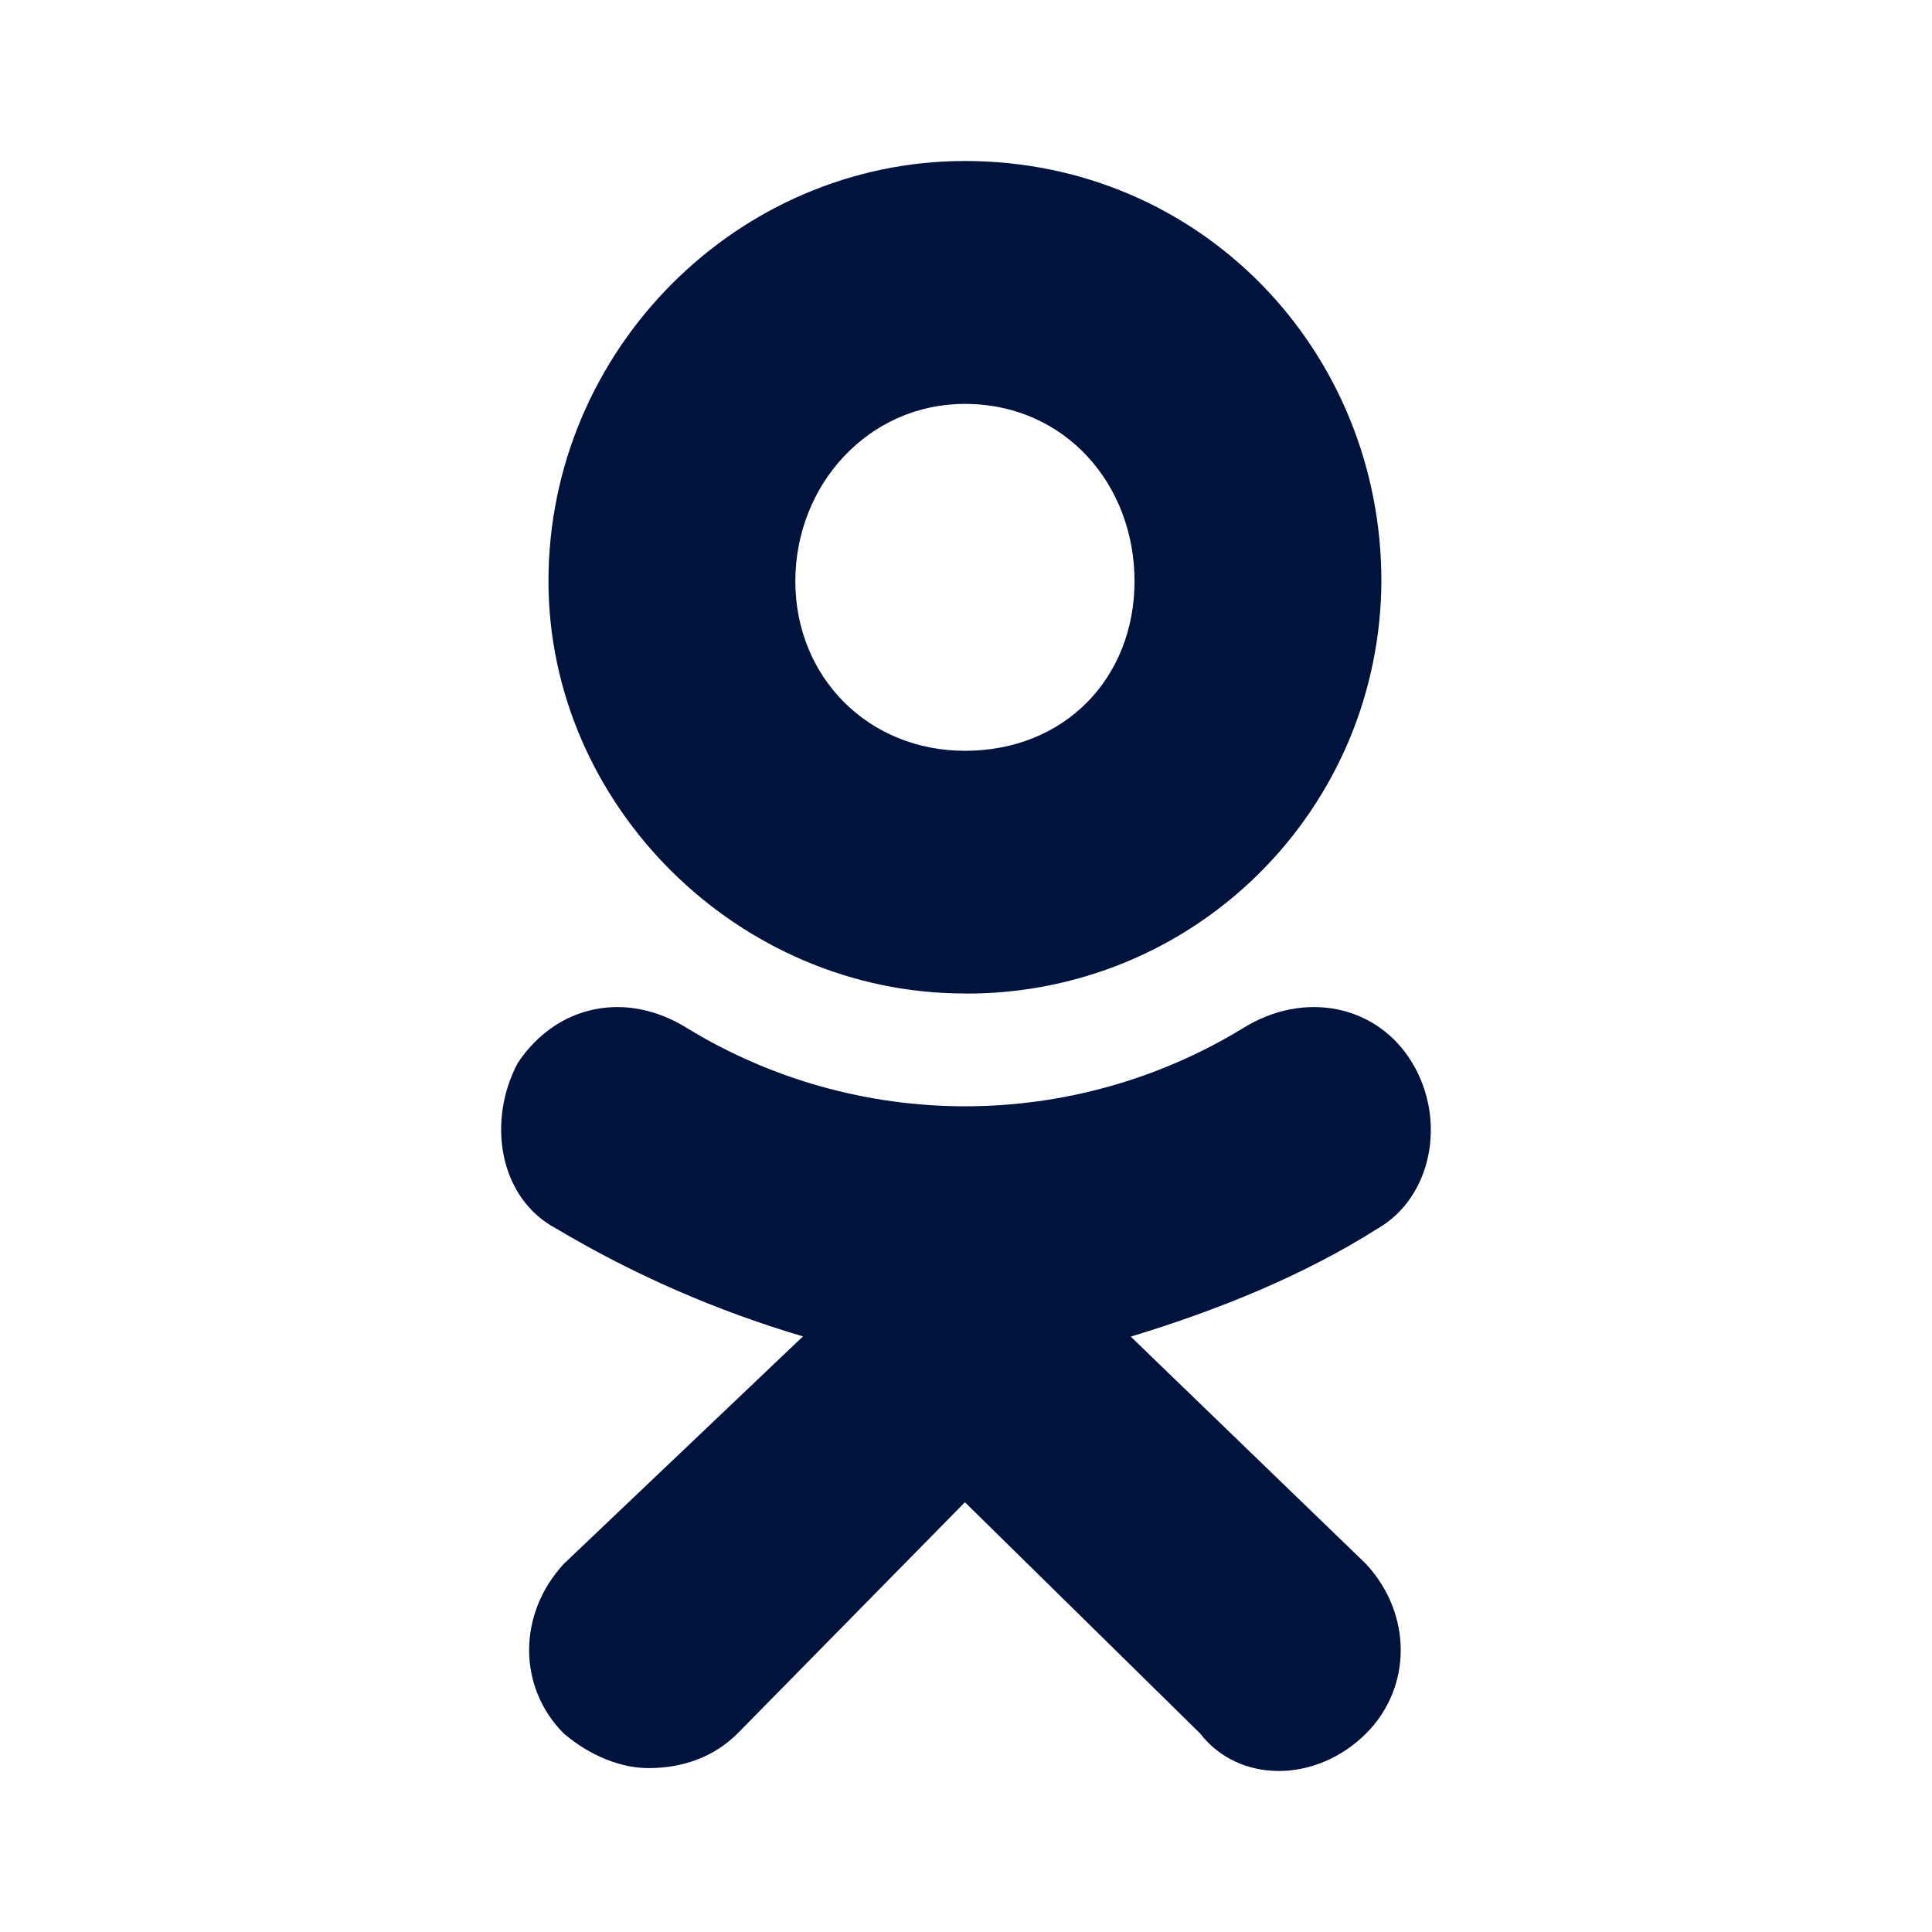 <svg width="18" height="18" viewBox="0 0 18 18" fill="none" xmlns="http://www.w3.org/2000/svg">
<path d="M8.989 9.256C6.871 9.256 5.11 7.496 5.11 5.414C5.11 3.26 6.871 1.5 8.99 1.5C11.182 1.5 12.87 3.26 12.87 5.414C12.868 5.92 12.767 6.421 12.572 6.889C12.376 7.356 12.091 7.78 11.732 8.136C11.373 8.493 10.947 8.776 10.479 8.968C10.01 9.16 9.508 9.258 9.002 9.257L8.989 9.256ZM8.989 3.763C8.092 3.763 7.41 4.516 7.41 5.415C7.41 6.312 8.092 6.995 8.99 6.995C9.924 6.995 10.57 6.312 10.57 5.415C10.571 4.516 9.924 3.763 8.989 3.763ZM10.534 12.452L12.727 14.571C13.158 15.037 13.158 15.719 12.727 16.151C12.26 16.616 11.541 16.616 11.182 16.151L8.99 13.996L6.871 16.151C6.655 16.366 6.367 16.473 6.043 16.473C5.792 16.473 5.505 16.365 5.253 16.151C4.822 15.719 4.822 15.037 5.253 14.57L7.481 12.451C6.676 12.213 5.904 11.876 5.183 11.447C4.644 11.16 4.537 10.442 4.824 9.903C5.183 9.364 5.83 9.221 6.405 9.581C7.184 10.056 8.079 10.307 8.991 10.307C9.904 10.307 10.799 10.056 11.578 9.581C12.153 9.221 12.835 9.364 13.158 9.903C13.482 10.442 13.337 11.159 12.834 11.447C12.152 11.879 11.362 12.202 10.535 12.453L10.534 12.452Z" fill="#00133C"/>
</svg>
